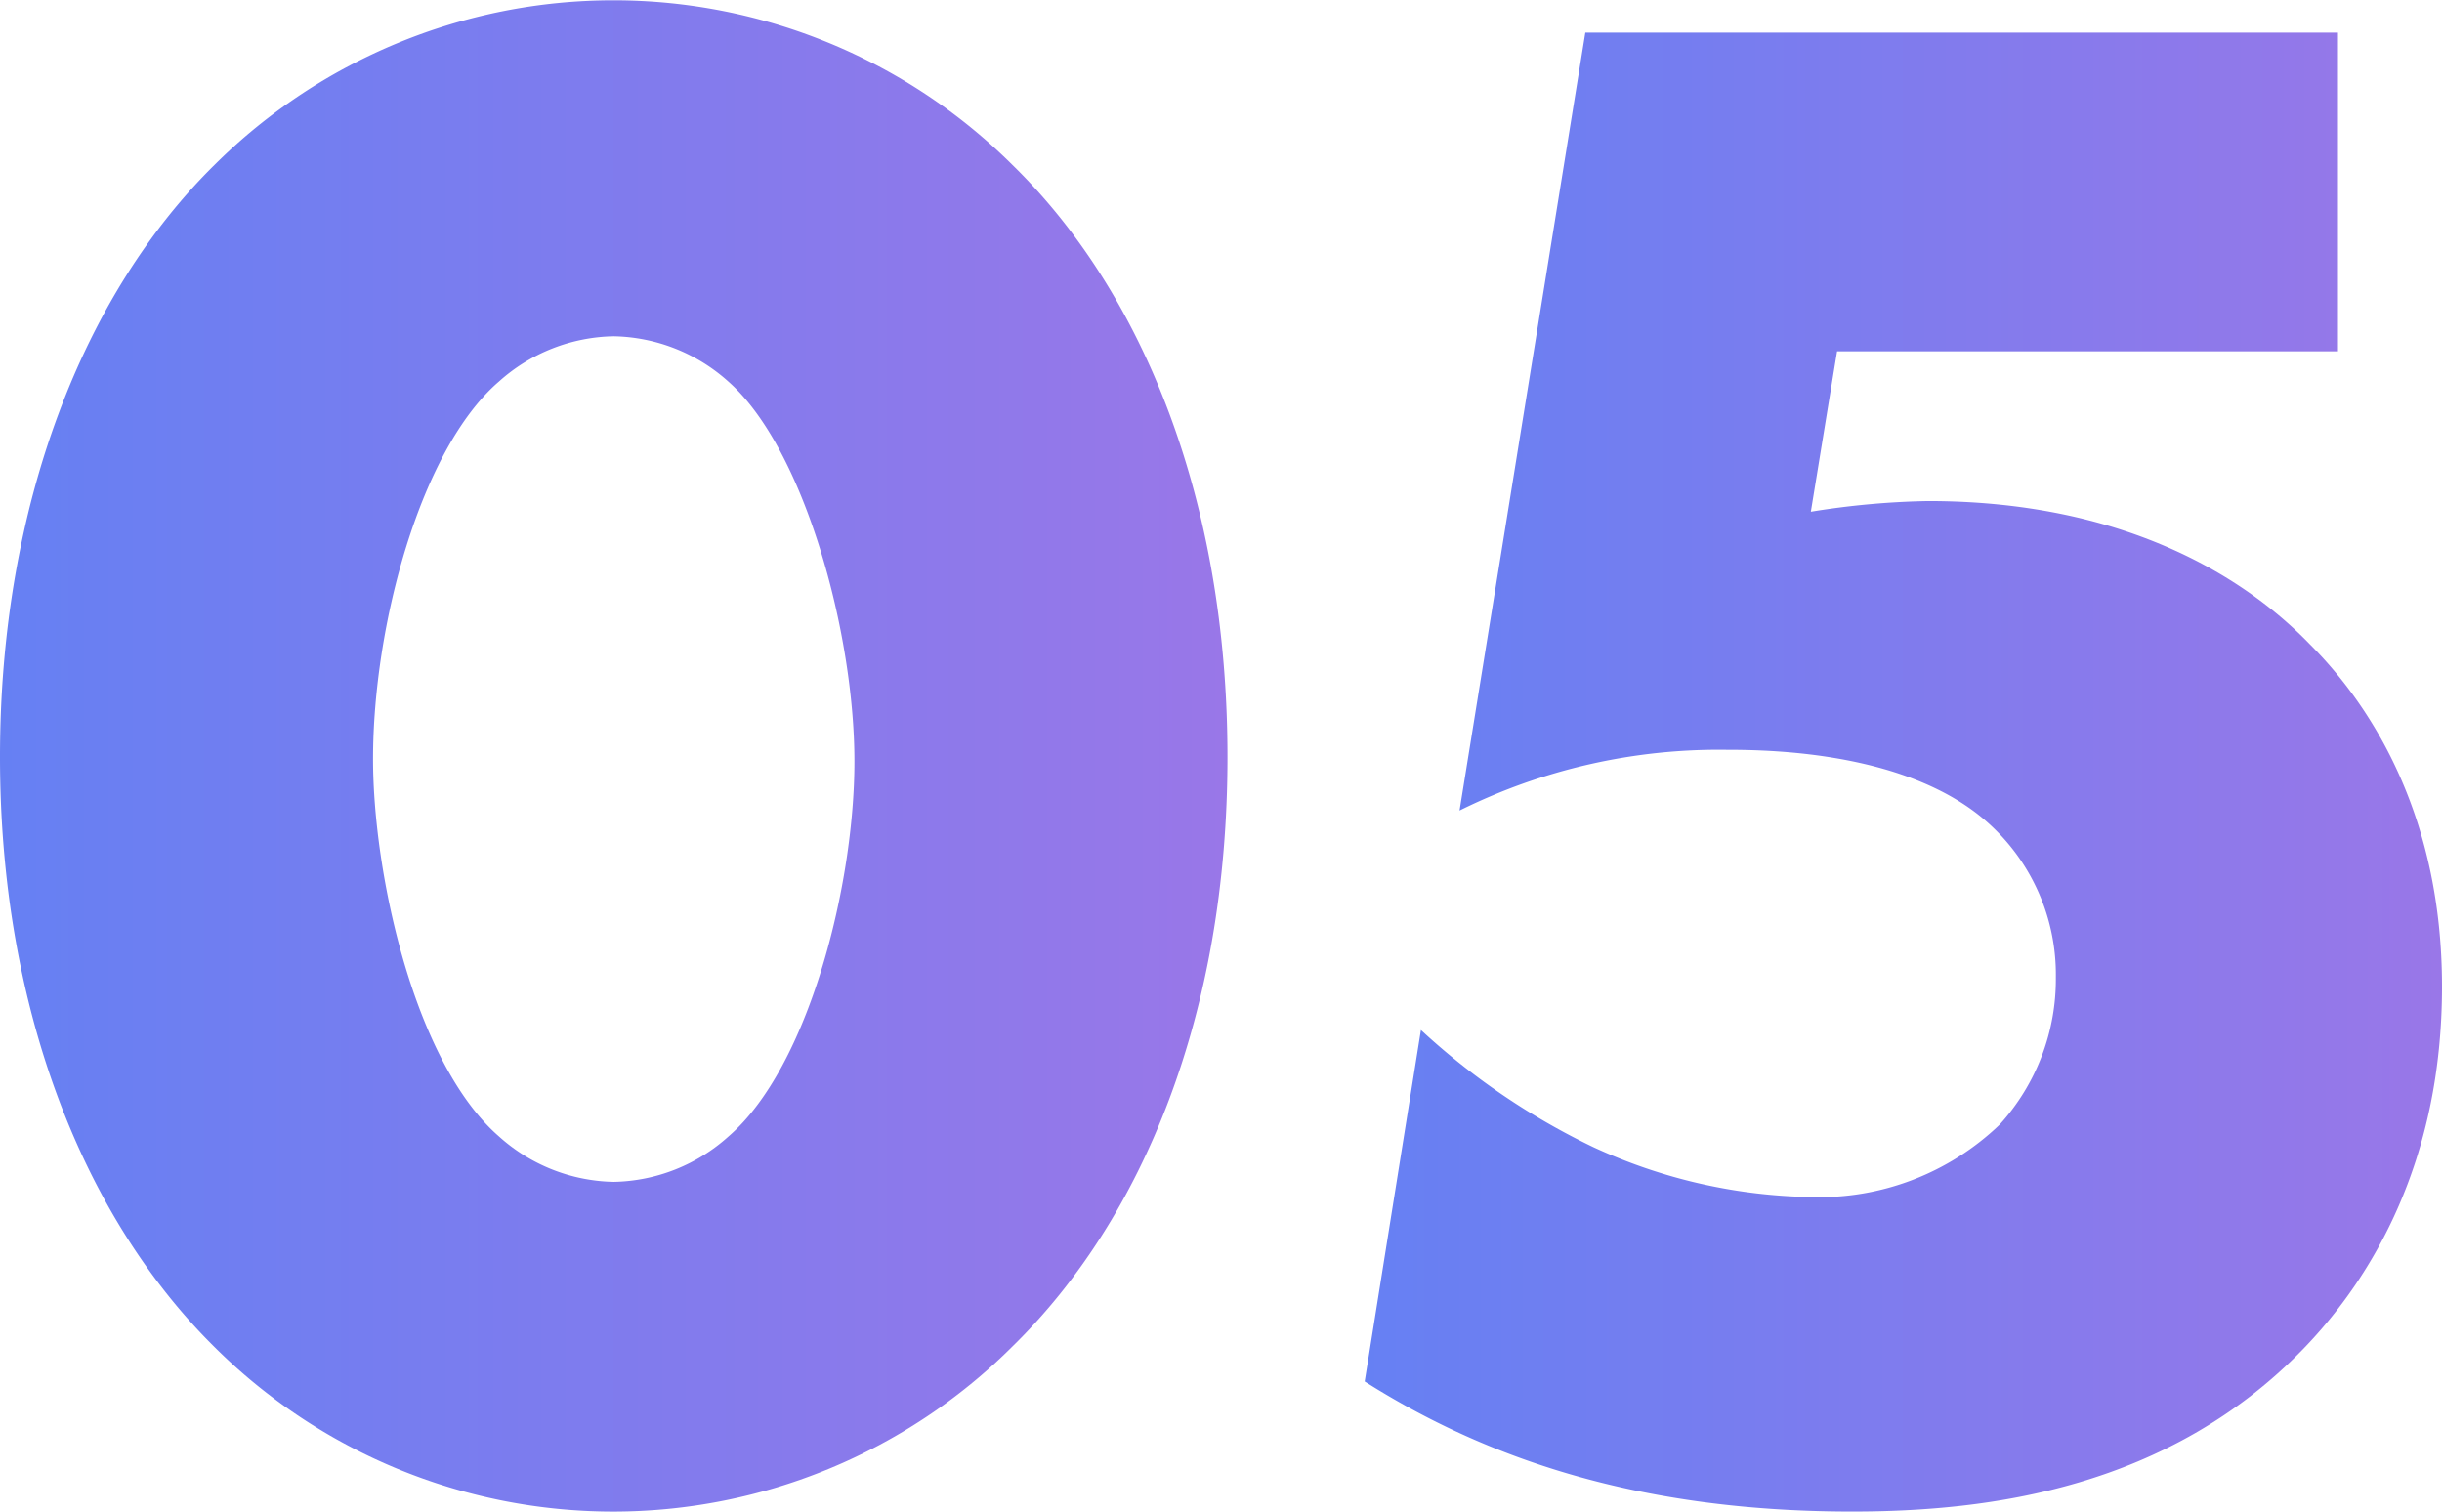 <?xml version="1.0" encoding="UTF-8"?> <svg xmlns="http://www.w3.org/2000/svg" xmlns:xlink="http://www.w3.org/1999/xlink" viewBox="0 0 130.27 80.64"> <defs> <style>.cls-1{fill:url(#Безымянный_градиент_59);}.cls-2{fill:url(#Безымянный_градиент_59-2);}</style> <linearGradient id="Безымянный_градиент_59" y1="40.32" x2="65.48" y2="40.32" gradientUnits="userSpaceOnUse"> <stop offset="0" stop-color="#6680f3"></stop> <stop offset="1" stop-color="#9977e8"></stop> </linearGradient> <linearGradient id="Безымянный_градиент_59-2" x1="72.77" y1="41.19" x2="130.27" y2="41.19" xlink:href="#Безымянный_градиент_59"></linearGradient> </defs> <g id="Слой_2" data-name="Слой 2"> <g id="Слой_1-2" data-name="Слой 1"> <path class="cls-1" d="M54,71.84a30.15,30.15,0,0,1-42.58,0C4.51,65,0,53.91,0,40.38S4.51,15.62,11.45,8.79A30.18,30.18,0,0,1,54,8.79C61,15.62,65.48,26.73,65.48,40.38S61,65,54,71.84ZM26.61,20.36c-4.17,3.59-6.71,13-6.71,20.13,0,6.13,2.2,16.2,6.71,20.13a9.4,9.4,0,0,0,6.13,2.43,9.4,9.4,0,0,0,6.13-2.43c4.28-3.7,6.71-13.42,6.71-20,0-6.83-2.66-16.66-6.71-20.25a9.4,9.4,0,0,0-6.13-2.43A9.4,9.4,0,0,0,26.61,20.36Z"></path> <path class="cls-2" d="M124.72,18.74H98L96.6,27.3a43.14,43.14,0,0,1,6.25-.57c10.3,0,16.78,3.93,20.36,7.63,3.47,3.47,7.06,9.37,7.06,18.28,0,9.26-3.7,15.5-7.4,19.32-7.18,7.41-16.66,8.68-24.07,8.68-11.68,0-19.78-3-26-6.94l3-18.75A37.31,37.31,0,0,0,85,61.2,28.74,28.74,0,0,0,96.6,63.86,13.89,13.89,0,0,0,106.67,60a11.53,11.53,0,0,0,3-7.86A10.87,10.87,0,0,0,106,43.85C101.81,40.15,94.64,40,92.09,40a31.12,31.12,0,0,0-14.23,3.24L84.57,1.74h40.15Z"></path> </g> </g> </svg> 